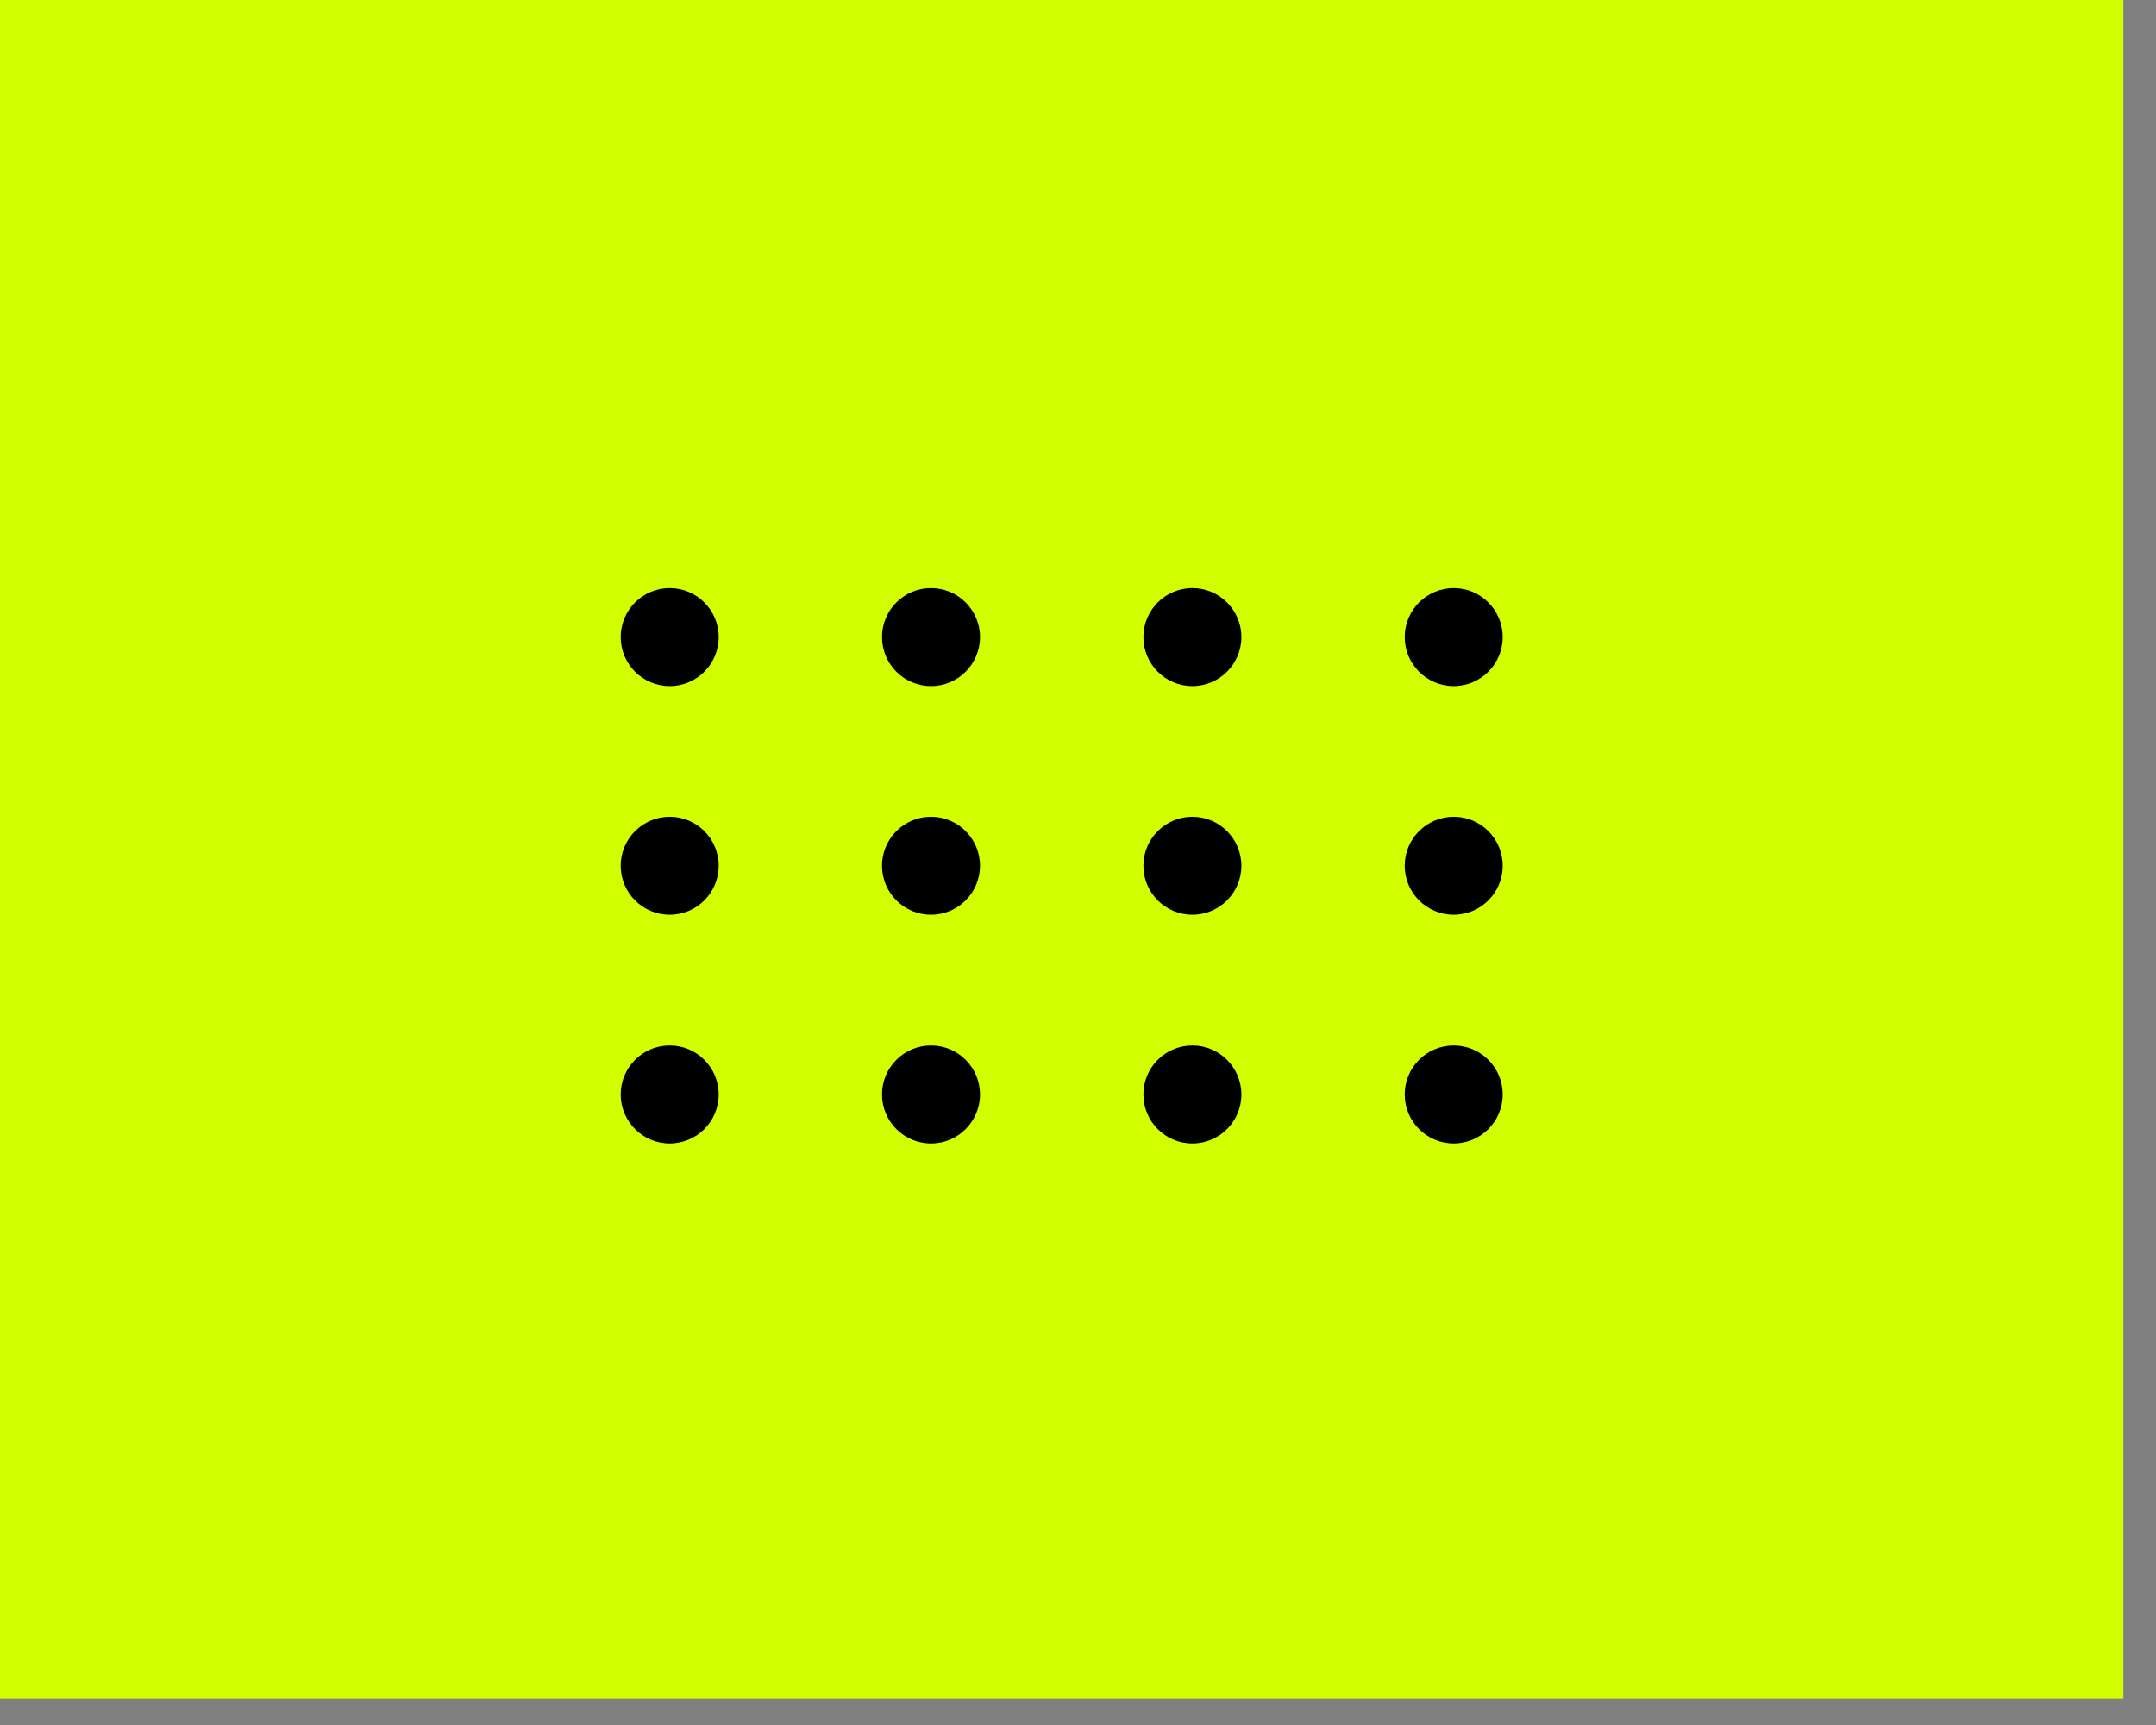 <?xml version="1.0" encoding="UTF-8"?> <svg xmlns="http://www.w3.org/2000/svg" width="55" height="44" viewBox="0 0 55 44" fill="none"><rect x="0" y="0" width="55" height="44" fill="#808080" stroke="none"/><rect width="54.167" height="43.333" fill="#D1FF00"></rect><circle cx="17.084" cy="16.25" r="1.25" fill="black"></circle><circle cx="17.084" cy="22.083" r="1.25" fill="black"></circle><circle cx="17.084" cy="27.917" r="1.25" fill="black"></circle><circle cx="23.75" cy="16.25" r="1.25" fill="black"></circle><circle cx="23.75" cy="22.083" r="1.25" fill="black"></circle><circle cx="23.75" cy="27.917" r="1.25" fill="black"></circle><circle cx="30.418" cy="16.25" r="1.25" fill="black"></circle><circle cx="30.418" cy="22.083" r="1.25" fill="black"></circle><circle cx="30.418" cy="27.917" r="1.25" fill="black"></circle><circle cx="37.084" cy="16.25" r="1.25" fill="black"></circle><circle cx="37.084" cy="22.083" r="1.25" fill="black"></circle><circle cx="37.084" cy="27.917" r="1.25" fill="black"></circle></svg> 